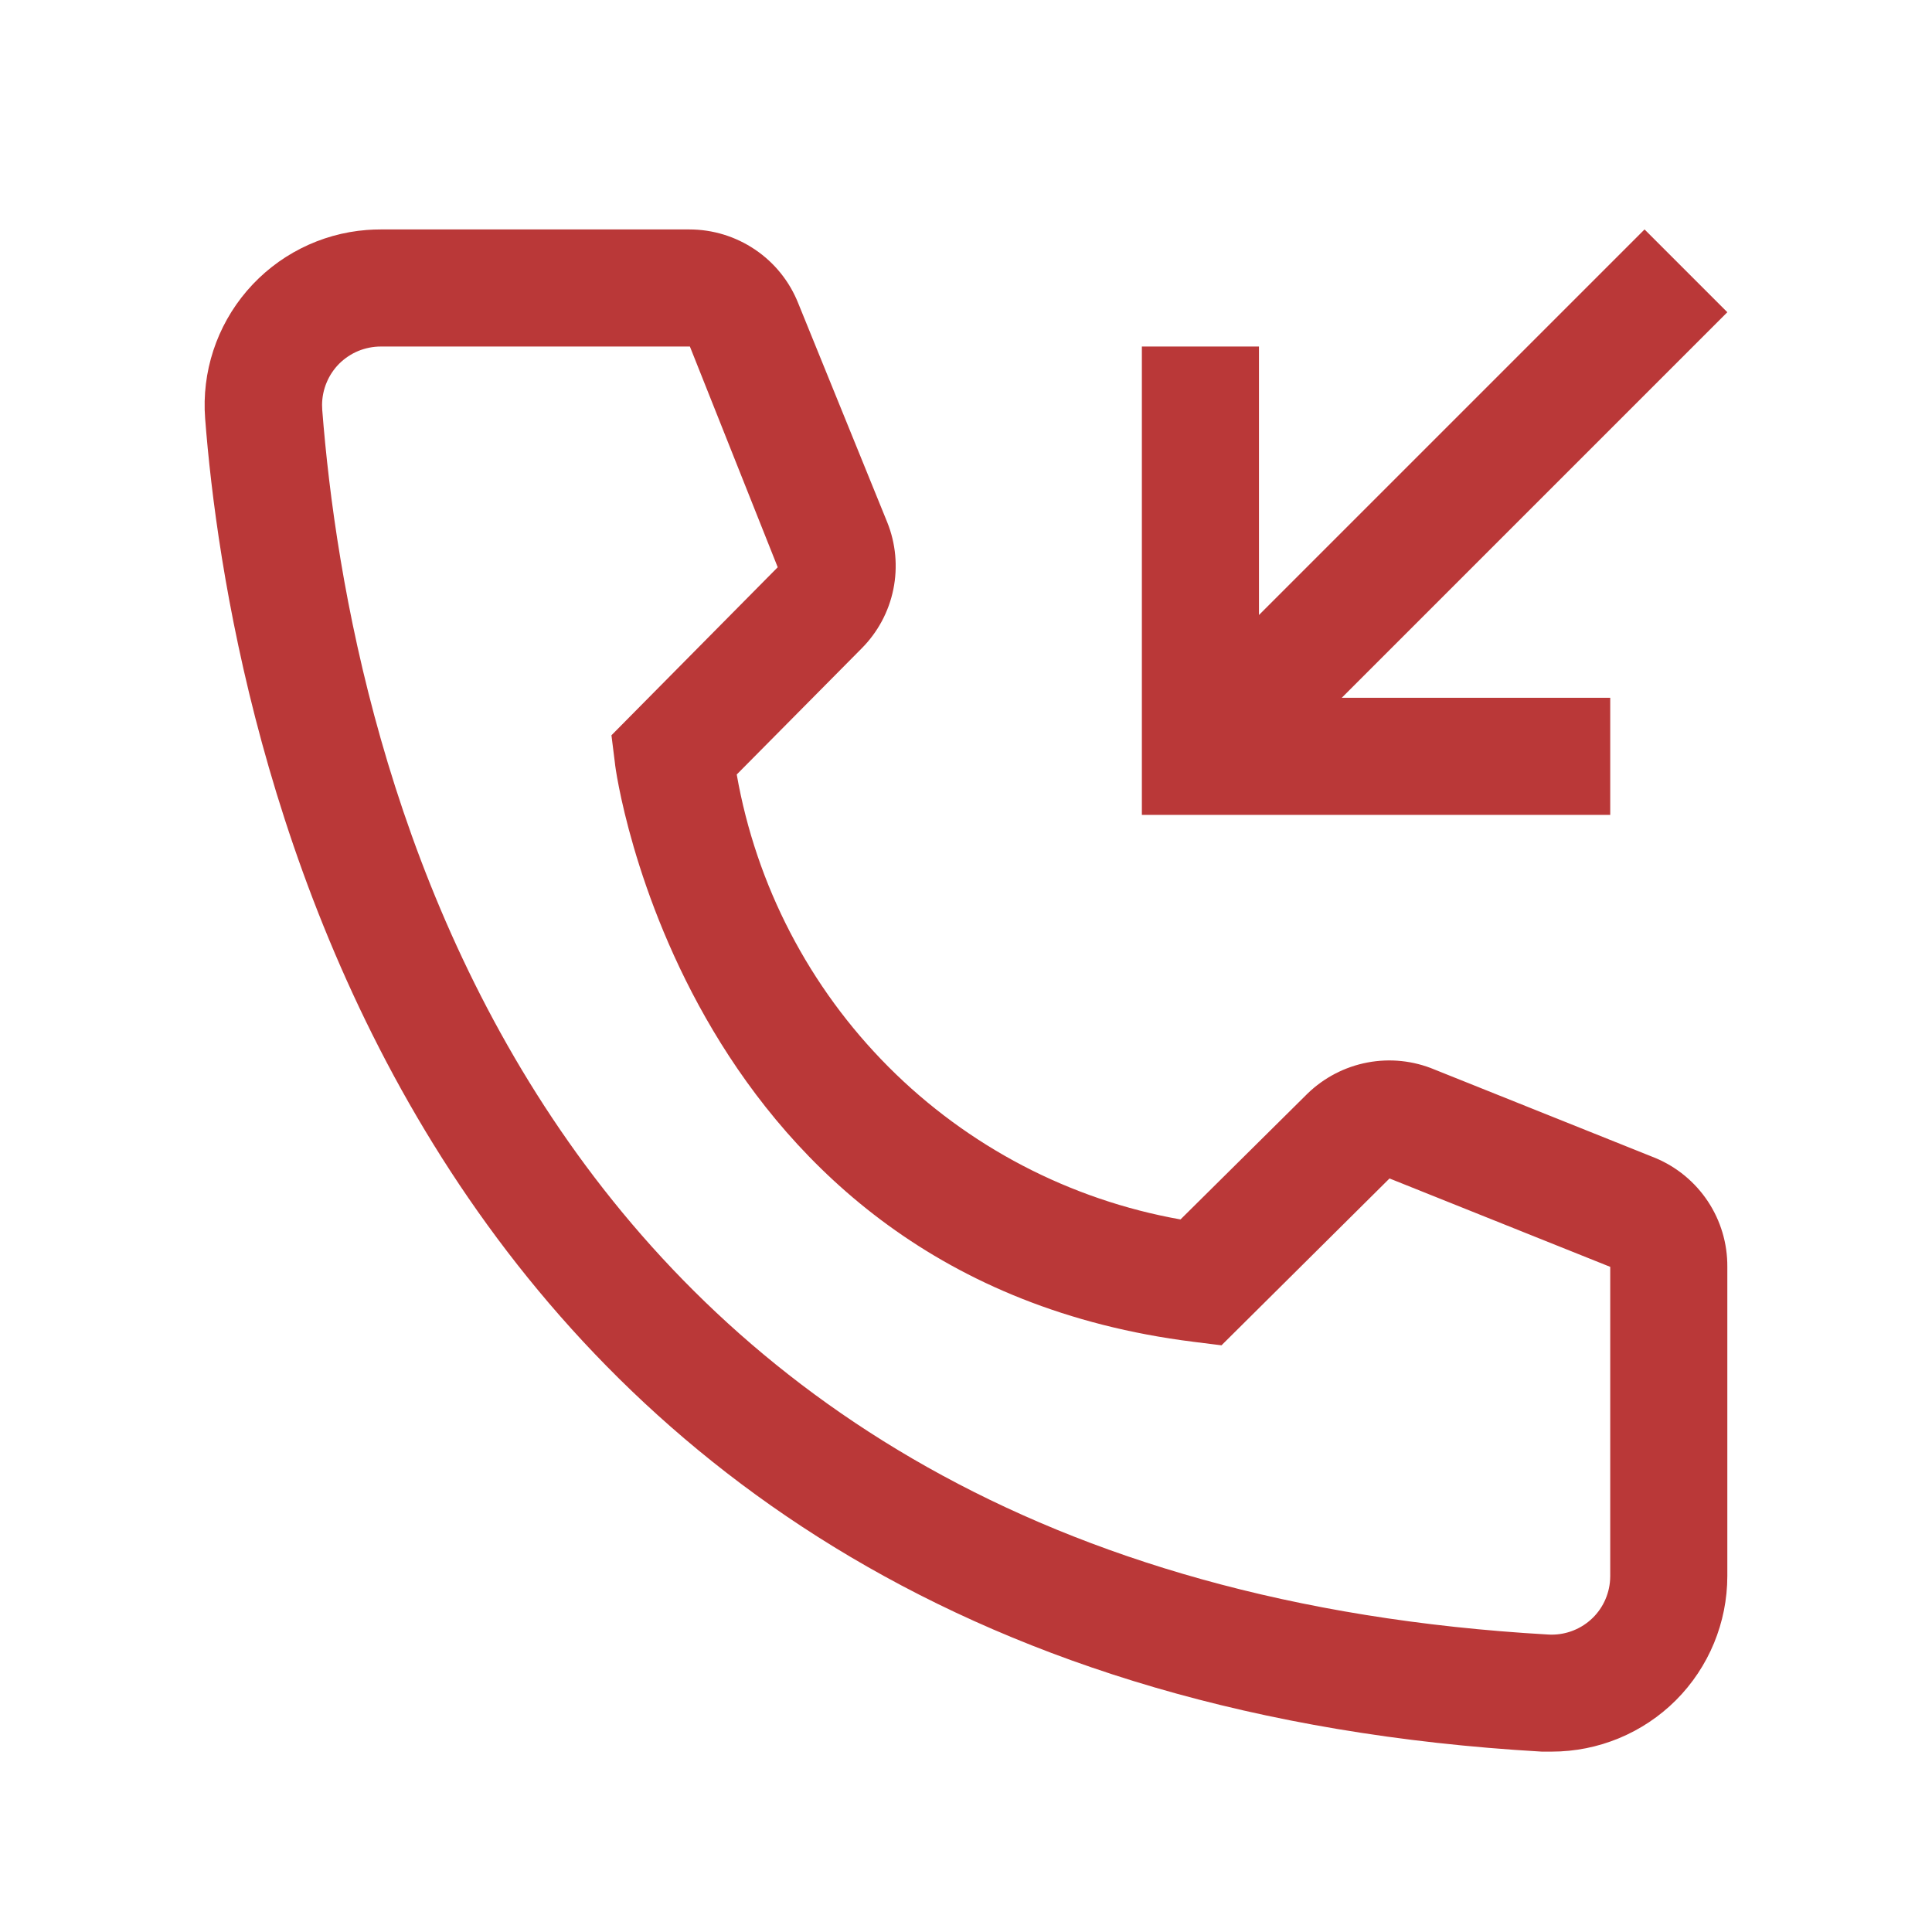 <svg width="33" height="33" viewBox="0 0 33 33" fill="none" xmlns="http://www.w3.org/2000/svg">
<path fill-rule="evenodd" clip-rule="evenodd" d="M26.334 29.919H26.504C27.3 29.919 28.063 29.603 28.626 29.041C29.188 28.478 29.504 27.715 29.504 26.919V21.639C29.507 21.242 29.392 20.853 29.173 20.522C28.954 20.191 28.641 19.932 28.274 19.779L24.504 18.269C24.142 18.117 23.744 18.075 23.358 18.148C22.972 18.221 22.616 18.406 22.334 18.679L20.164 20.829C18.274 20.493 16.533 19.584 15.177 18.224C13.821 16.864 12.916 15.121 12.584 13.229L14.714 11.079C14.991 10.802 15.181 10.45 15.259 10.066C15.337 9.682 15.301 9.283 15.154 8.919L13.634 5.179C13.486 4.807 13.23 4.488 12.898 4.264C12.566 4.039 12.175 3.919 11.774 3.919H6.504C6.424 3.919 6.345 3.922 6.265 3.928C5.472 3.989 4.736 4.363 4.218 4.967C3.7 5.571 3.443 6.356 3.504 7.149C3.894 12.209 6.684 28.789 26.334 29.919ZM6.122 5.994C6.243 5.945 6.373 5.919 6.504 5.919H11.784L13.284 9.689L10.444 12.559L10.504 13.039C10.504 13.129 11.684 21.829 20.384 22.919L20.864 22.979L23.734 20.129L27.504 21.639V26.919L27.502 26.981C27.486 27.246 27.366 27.494 27.168 27.669C26.969 27.845 26.709 27.935 26.444 27.919C8.914 26.919 5.964 12.919 5.504 6.999C5.502 6.972 5.501 6.944 5.501 6.916C5.502 6.785 5.528 6.655 5.579 6.534C5.629 6.413 5.703 6.303 5.796 6.21C5.89 6.118 6 6.044 6.122 5.994Z" fill="#BA3838"/>
<path d="M27.504 11.919V13.919H19.504V5.919H21.504V10.505L28.09 3.919L29.504 5.333L22.918 11.919H27.504Z" fill="#BA3838"/>
</svg>
